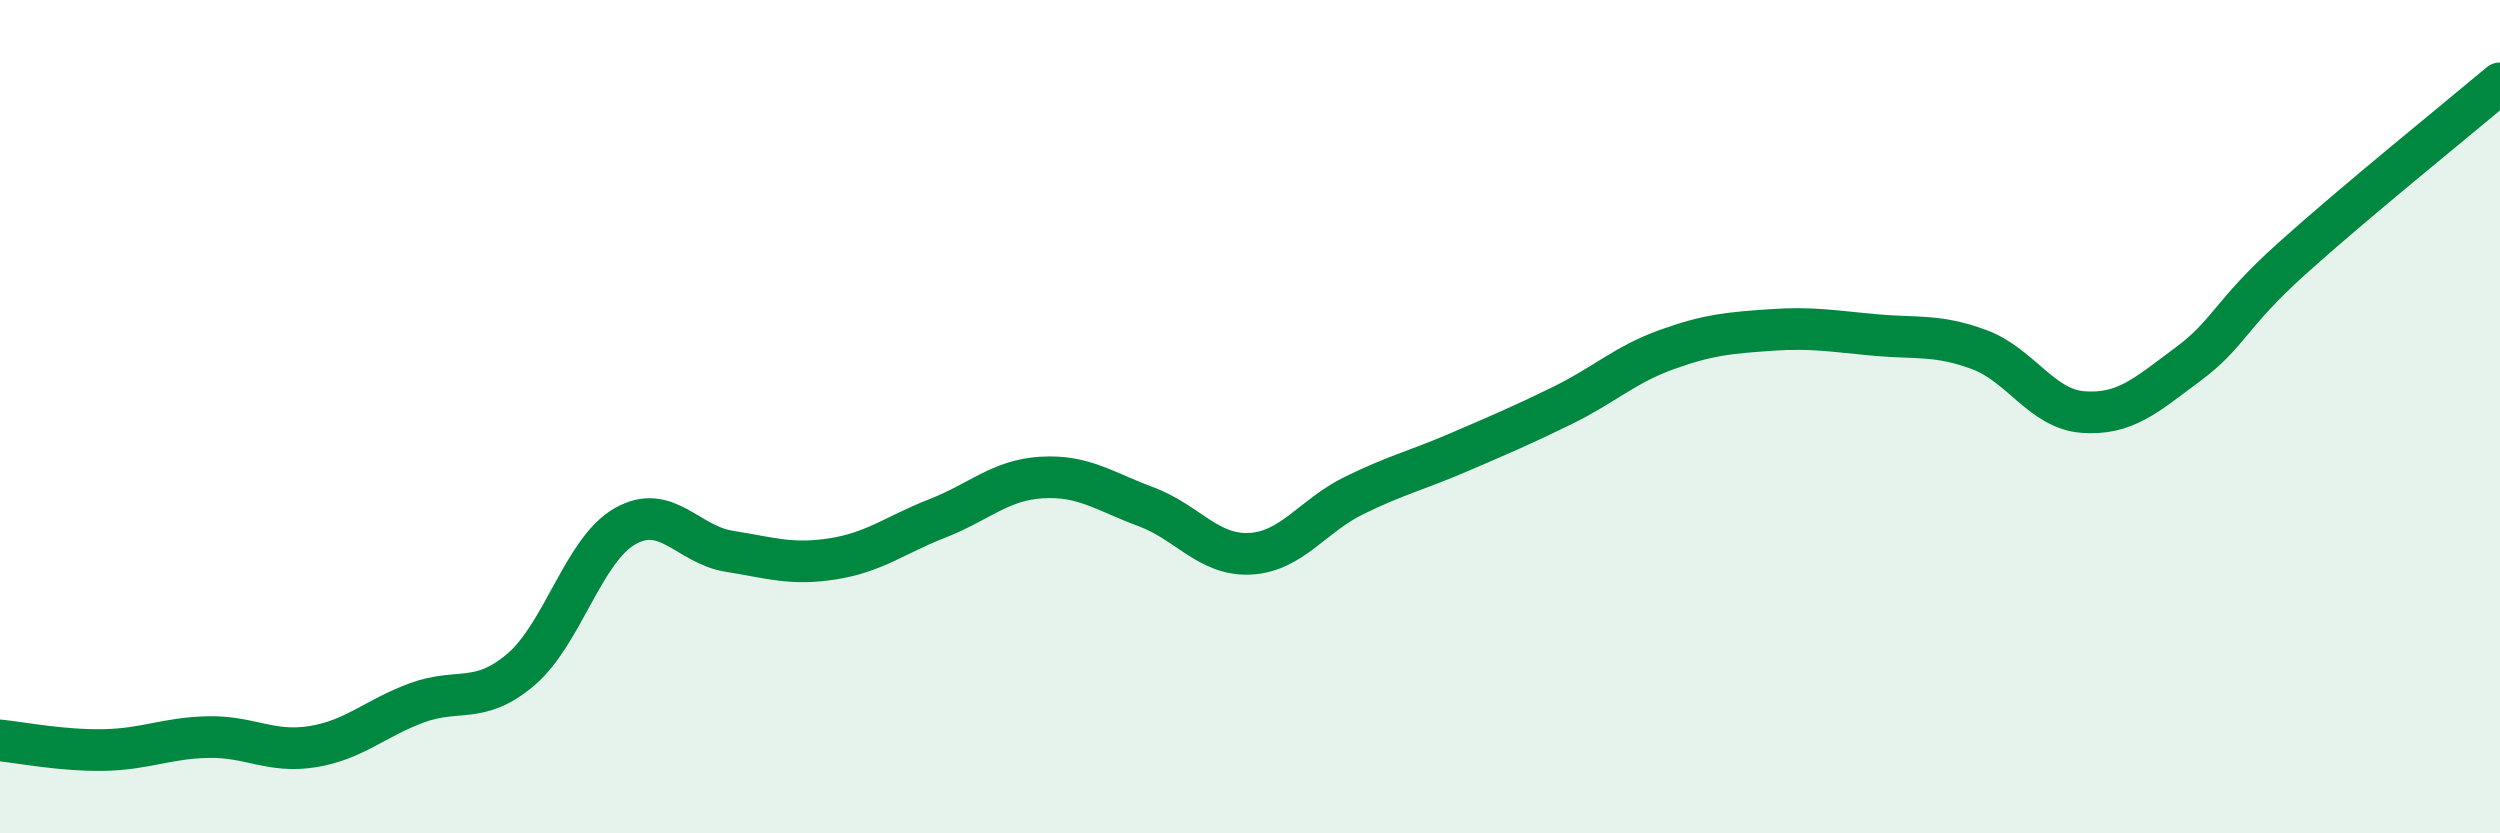
    <svg width="60" height="20" viewBox="0 0 60 20" xmlns="http://www.w3.org/2000/svg">
      <path
        d="M 0,17.77 C 0.5,17.82 1.5,18.02 2.5,18 C 3.5,17.98 4,17.71 5,17.69 C 6,17.67 6.5,18.08 7.5,17.92 C 8.5,17.76 9,17.24 10,16.87 C 11,16.5 11.5,16.92 12.5,16.07 C 13.5,15.22 14,13.2 15,12.63 C 16,12.06 16.5,13.07 17.5,13.23 C 18.5,13.39 19,13.57 20,13.41 C 21,13.25 21.5,12.83 22.5,12.44 C 23.5,12.05 24,11.52 25,11.46 C 26,11.4 26.5,11.79 27.5,12.16 C 28.5,12.53 29,13.34 30,13.29 C 31,13.24 31.5,12.38 32.5,11.89 C 33.5,11.4 34,11.29 35,10.86 C 36,10.43 36.5,10.22 37.5,9.73 C 38.5,9.24 39,8.75 40,8.39 C 41,8.03 41.5,7.99 42.5,7.92 C 43.5,7.85 44,7.95 45,8.04 C 46,8.13 46.5,8.02 47.5,8.39 C 48.5,8.76 49,9.82 50,9.89 C 51,9.96 51.5,9.49 52.5,8.75 C 53.5,8.01 53.5,7.56 55,6.21 C 56.5,4.86 59,2.84 60,2L60 20L0 20Z"
        fill="#008740"
        opacity="0.1"
        stroke-linecap="round"
        stroke-linejoin="round"
      />
      <path
        d="M 0,17.77 C 0.5,17.82 1.5,18.02 2.5,18 C 3.5,17.98 4,17.71 5,17.69 C 6,17.67 6.5,18.08 7.5,17.92 C 8.5,17.76 9,17.24 10,16.87 C 11,16.5 11.5,16.92 12.5,16.07 C 13.5,15.22 14,13.2 15,12.63 C 16,12.06 16.5,13.07 17.5,13.23 C 18.5,13.39 19,13.57 20,13.41 C 21,13.25 21.5,12.83 22.5,12.44 C 23.5,12.05 24,11.52 25,11.46 C 26,11.4 26.5,11.79 27.5,12.16 C 28.5,12.53 29,13.34 30,13.29 C 31,13.24 31.5,12.38 32.5,11.89 C 33.5,11.4 34,11.29 35,10.86 C 36,10.43 36.5,10.22 37.5,9.73 C 38.5,9.24 39,8.75 40,8.39 C 41,8.03 41.5,7.99 42.5,7.92 C 43.5,7.85 44,7.95 45,8.04 C 46,8.13 46.5,8.02 47.5,8.39 C 48.5,8.76 49,9.82 50,9.89 C 51,9.96 51.5,9.49 52.5,8.75 C 53.5,8.01 53.5,7.56 55,6.21 C 56.5,4.86 59,2.84 60,2"
        stroke="#008740"
        stroke-width="1"
        fill="none"
        stroke-linecap="round"
        stroke-linejoin="round"
      />
    </svg>
  